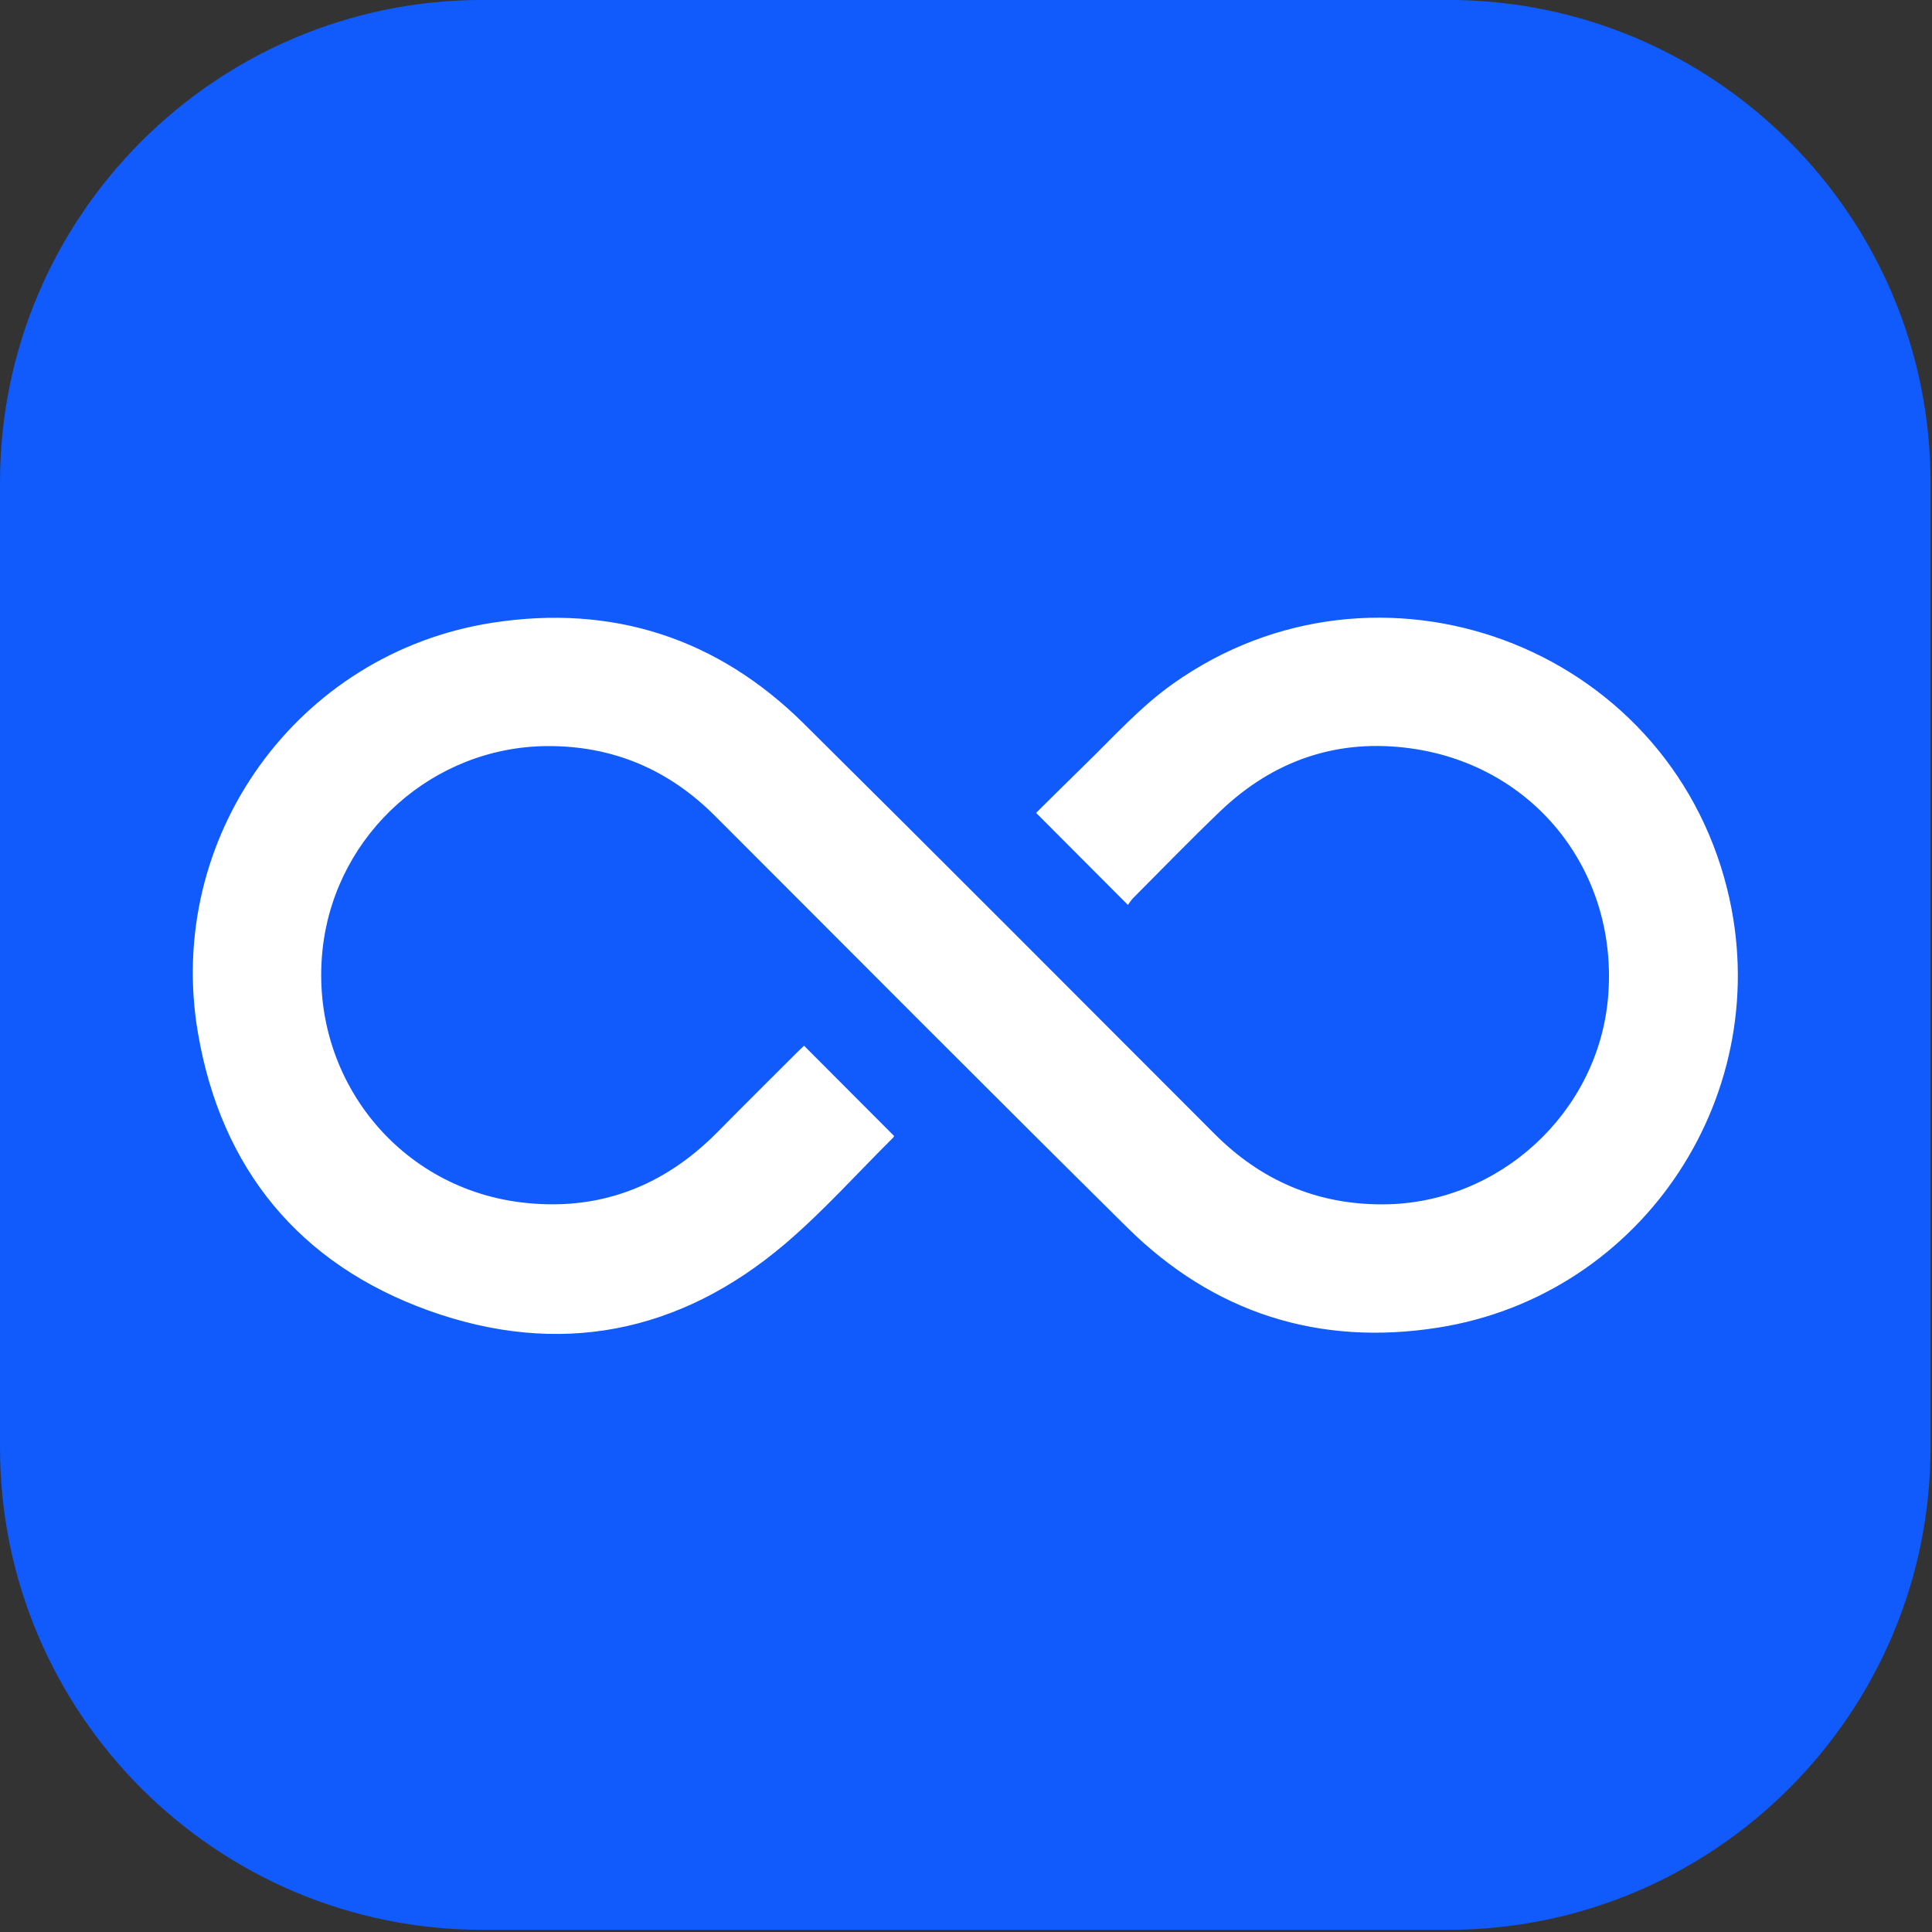 <?xml version="1.0" encoding="UTF-8" standalone="no"?>
<!DOCTYPE svg PUBLIC "-//W3C//DTD SVG 1.1//EN" "http://www.w3.org/Graphics/SVG/1.1/DTD/svg11.dtd">
<svg width="100%" height="100%" viewBox="0 0 1182 1182" version="1.1" xmlns="http://www.w3.org/2000/svg" xmlns:xlink="http://www.w3.org/1999/xlink" xml:space="preserve" xmlns:serif="http://www.serif.com/" style="fill-rule:evenodd;clip-rule:evenodd;stroke-linejoin:round;stroke-miterlimit:2;">
    <rect x="0" y="0" width="1182" height="1182" fill="#333333" stroke="none"/>
    <g transform="matrix(1,0,0,1.136,5.68434e-14,-134.216)">
        <path d="M1181.1,377.953L1181.1,897.638C1181.1,1041.05 1048.79,1157.48 885.827,1157.48L295.276,1157.48C132.309,1157.48 0,1041.05 0,897.638L0,377.953C0,234.542 132.309,118.11 295.276,118.11L885.827,118.11C1048.79,118.11 1181.1,234.542 1181.1,377.953Z" style="fill:rgb(17,90,251);"/>
    </g>
    <g transform="matrix(0.704,0,0,0.704,491.921,519.833)">
        <path d="M0,170.37C26.145,196.578 52.035,222.53 78.187,248.746C78.164,248.799 78.028,249.647 77.535,250.136C46.289,281.122 16.818,314.201 -16.605,342.633C-108.26,420.599 -213.501,441.073 -326.268,400.512C-438.632,360.095 -506.582,277.282 -526.718,159.345C-555.738,-10.615 -440.456,-170.825 -270.953,-197.195C-166.649,-213.422 -75.282,-183.99 -0.069,-109.421C119.407,9.035 238.12,128.262 357.031,247.286C397.576,287.868 446.367,308.582 503.624,308.234C604.352,307.622 690.065,228.354 698.701,128.494C708.06,20.264 635.794,-72.506 528.313,-87.883C464.358,-97.032 408.221,-78.001 361.476,-33.234C335.902,-8.743 311.245,16.706 286.241,41.79C284.235,43.803 282.746,46.333 281.458,48.039C254.404,20.91 228.427,-5.138 201.664,-31.975C215.602,-45.744 230.308,-60.439 245.2,-74.942C269.612,-98.717 292.413,-124.184 320.454,-144.094C498.769,-270.703 749.333,-178.113 802.197,34.035C846.045,210 730.358,387.028 551.142,415.329C447.219,431.74 355.862,402.591 280.806,328.307C160.87,209.605 41.864,89.965 -77.422,-29.392C-117.772,-69.765 -166.365,-90.381 -223.316,-90.014C-322.036,-89.378 -405.788,-14.534 -418.007,83.176C-431.79,193.389 -355.972,292.762 -246.36,306.446C-179.415,314.805 -122.282,293.219 -74.975,245.175C-51.952,221.794 -28.609,198.726 -5.401,175.526C-3.576,173.702 -1.669,171.96 0,170.37" style="fill:white;fill-rule:nonzero;"/>
    </g>
</svg>
